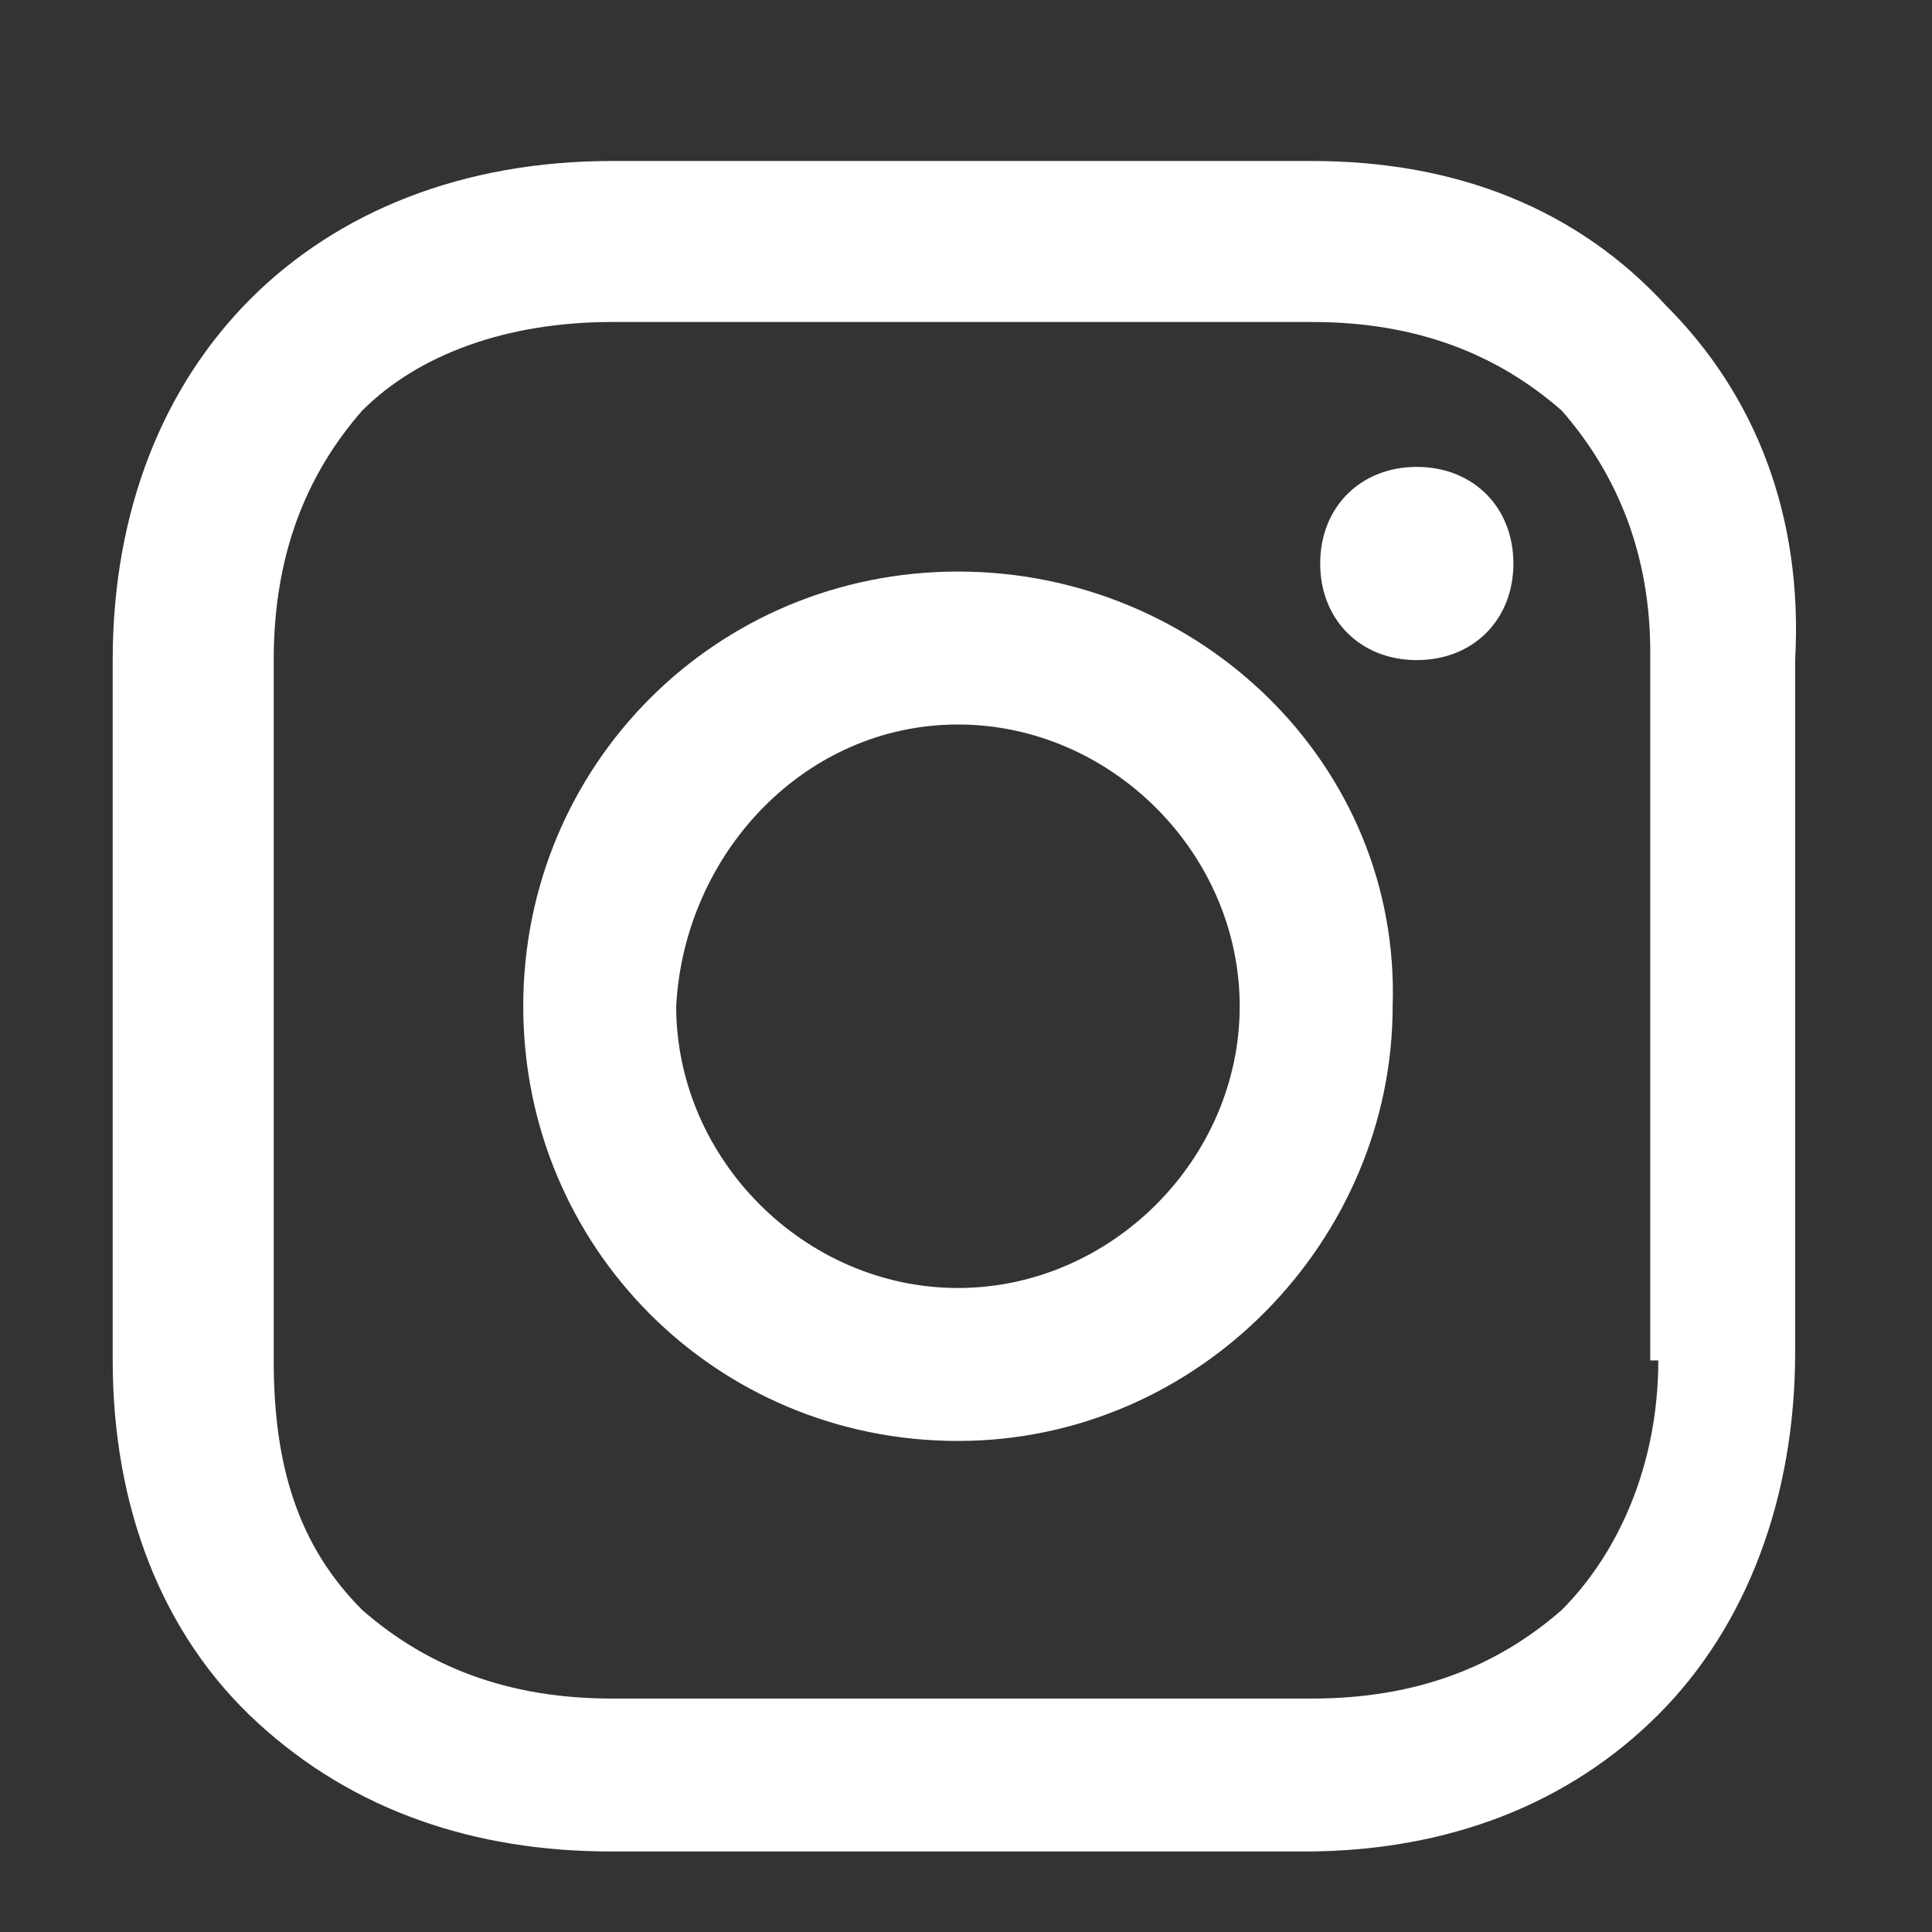 <?xml version="1.0" encoding="utf-8"?>
<!-- Generator: Adobe Illustrator 28.1.0, SVG Export Plug-In . SVG Version: 6.00 Build 0)  -->
<svg version="1.1" id="Layer_1" xmlns="http://www.w3.org/2000/svg" xmlns:xlink="http://www.w3.org/1999/xlink" x="0px" y="0px"
	 viewBox="0 0 24 24" style="enable-background:new 0 0 24 24;" xml:space="preserve">
<rect x="0" y="0" width="24" height="24" fill="#333333" stroke="none"/>
<style type="text/css">
	.st0{fill:#FFFFFF;}
</style>
<path class="st0" d="M11.9,7.1c-3,0-5.4,2.4-5.4,5.4c0,3,2.4,5.4,5.4,5.4c3,0,5.4-2.5,5.4-5.4C17.4,9.5,14.9,7.1,11.9,7.1z M11.9,16
	c-1.9,0-3.5-1.6-3.5-3.5C8.5,10.6,10,9,11.9,9c1.9,0,3.5,1.6,3.5,3.5C15.4,14.4,13.8,16,11.9,16z"/>
<path class="st0" d="M17.6,8.2c0.7,0,1.2-0.5,1.2-1.2s-0.5-1.2-1.2-1.2c-0.7,0-1.2,0.5-1.2,1.2S16.9,8.2,17.6,8.2z"/>
<path class="st0" d="M20.7,3.8C19.6,2.6,18.1,2,16.3,2H7.6C3.9,2,1.4,4.5,1.4,8.2v8.7c0,1.8,0.6,3.4,1.8,4.5C4.4,22.5,5.9,23,7.6,23
	h8.6c1.8,0,3.3-0.6,4.4-1.7c1.1-1.1,1.7-2.7,1.7-4.5V8.2C22.4,6.4,21.8,4.9,20.7,3.8z M20.6,16.9c0,1.3-0.5,2.4-1.2,3.1
	c-0.8,0.7-1.8,1.1-3.1,1.1H7.6c-1.3,0-2.3-0.4-3.1-1.1c-0.8-0.8-1.1-1.8-1.1-3.1V8.2c0-1.3,0.4-2.3,1.1-3.1C5.2,4.4,6.3,4,7.6,4h8.7
	c1.3,0,2.3,0.4,3.1,1.1c0.7,0.8,1.1,1.8,1.1,3V16.9z"/>
</svg>
